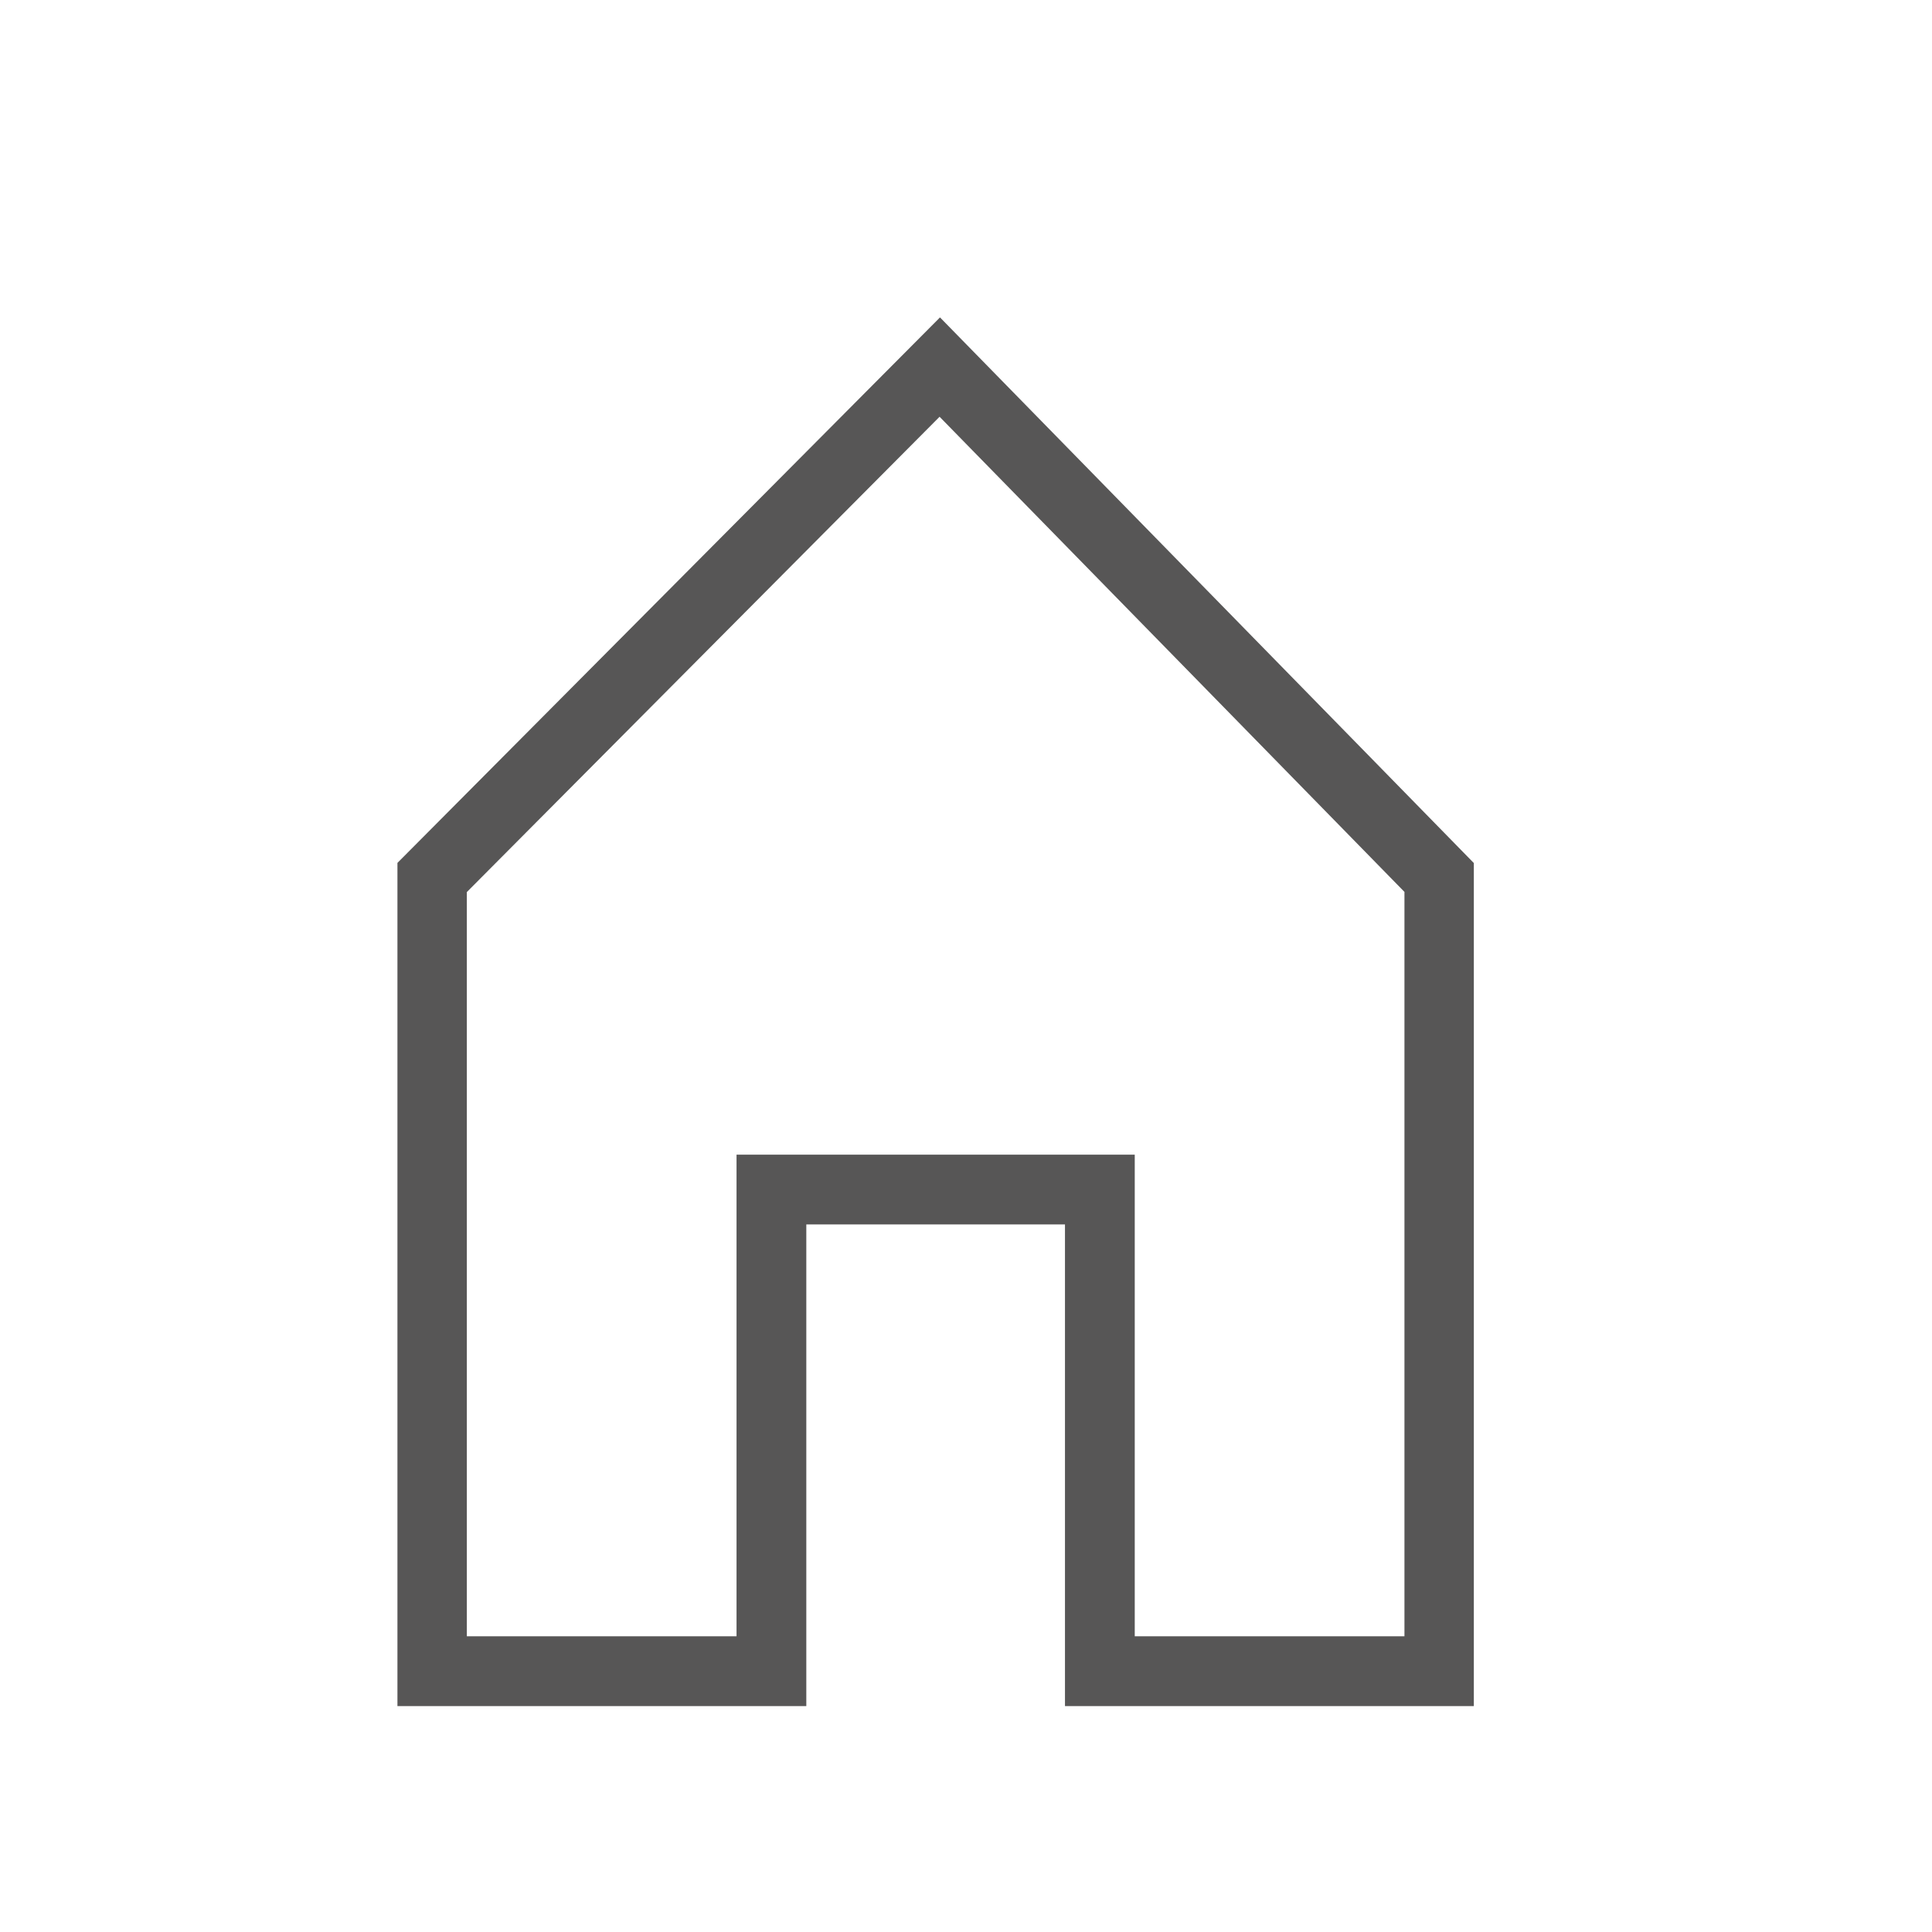<?xml version="1.0" encoding="utf-8"?>
<!-- Generator: Adobe Illustrator 27.8.1, SVG Export Plug-In . SVG Version: 6.00 Build 0)  -->
<svg version="1.1" id="Immobilien" xmlns="http://www.w3.org/2000/svg" xmlns:xlink="http://www.w3.org/1999/xlink" x="0px" y="0px"
	 viewBox="0 0 140 140" style="enable-background:new 0 0 140 140;" xml:space="preserve">
<style type="text/css">
	.st0{clip-path:url(#SVGID_00000113351438020687638460000009758326474392170648_);fill:none;stroke:#575656;stroke-width:5.056;}
</style>
<g>
	<defs>
		<rect id="SVGID_1_" x="28.8" y="23" width="78" height="100.7"/>
	</defs>
	<clipPath id="SVGID_00000154403368584850667580000005450761566859489723_">
		<use xlink:href="#SVGID_1_"  style="overflow:visible;"/>
	</clipPath>
	
		<polygon style="clip-path:url(#SVGID_00000154403368584850667580000005450761566859489723_);fill:none;stroke:#575656;stroke-width:5.056;" points="
		104.3,121.1 104.3,63.6 68.1,26.6 31.3,63.6 31.3,121.1 55.9,121.1 55.9,86.2 79.7,86.2 79.7,121.1 	"/>
</g>
</svg>
